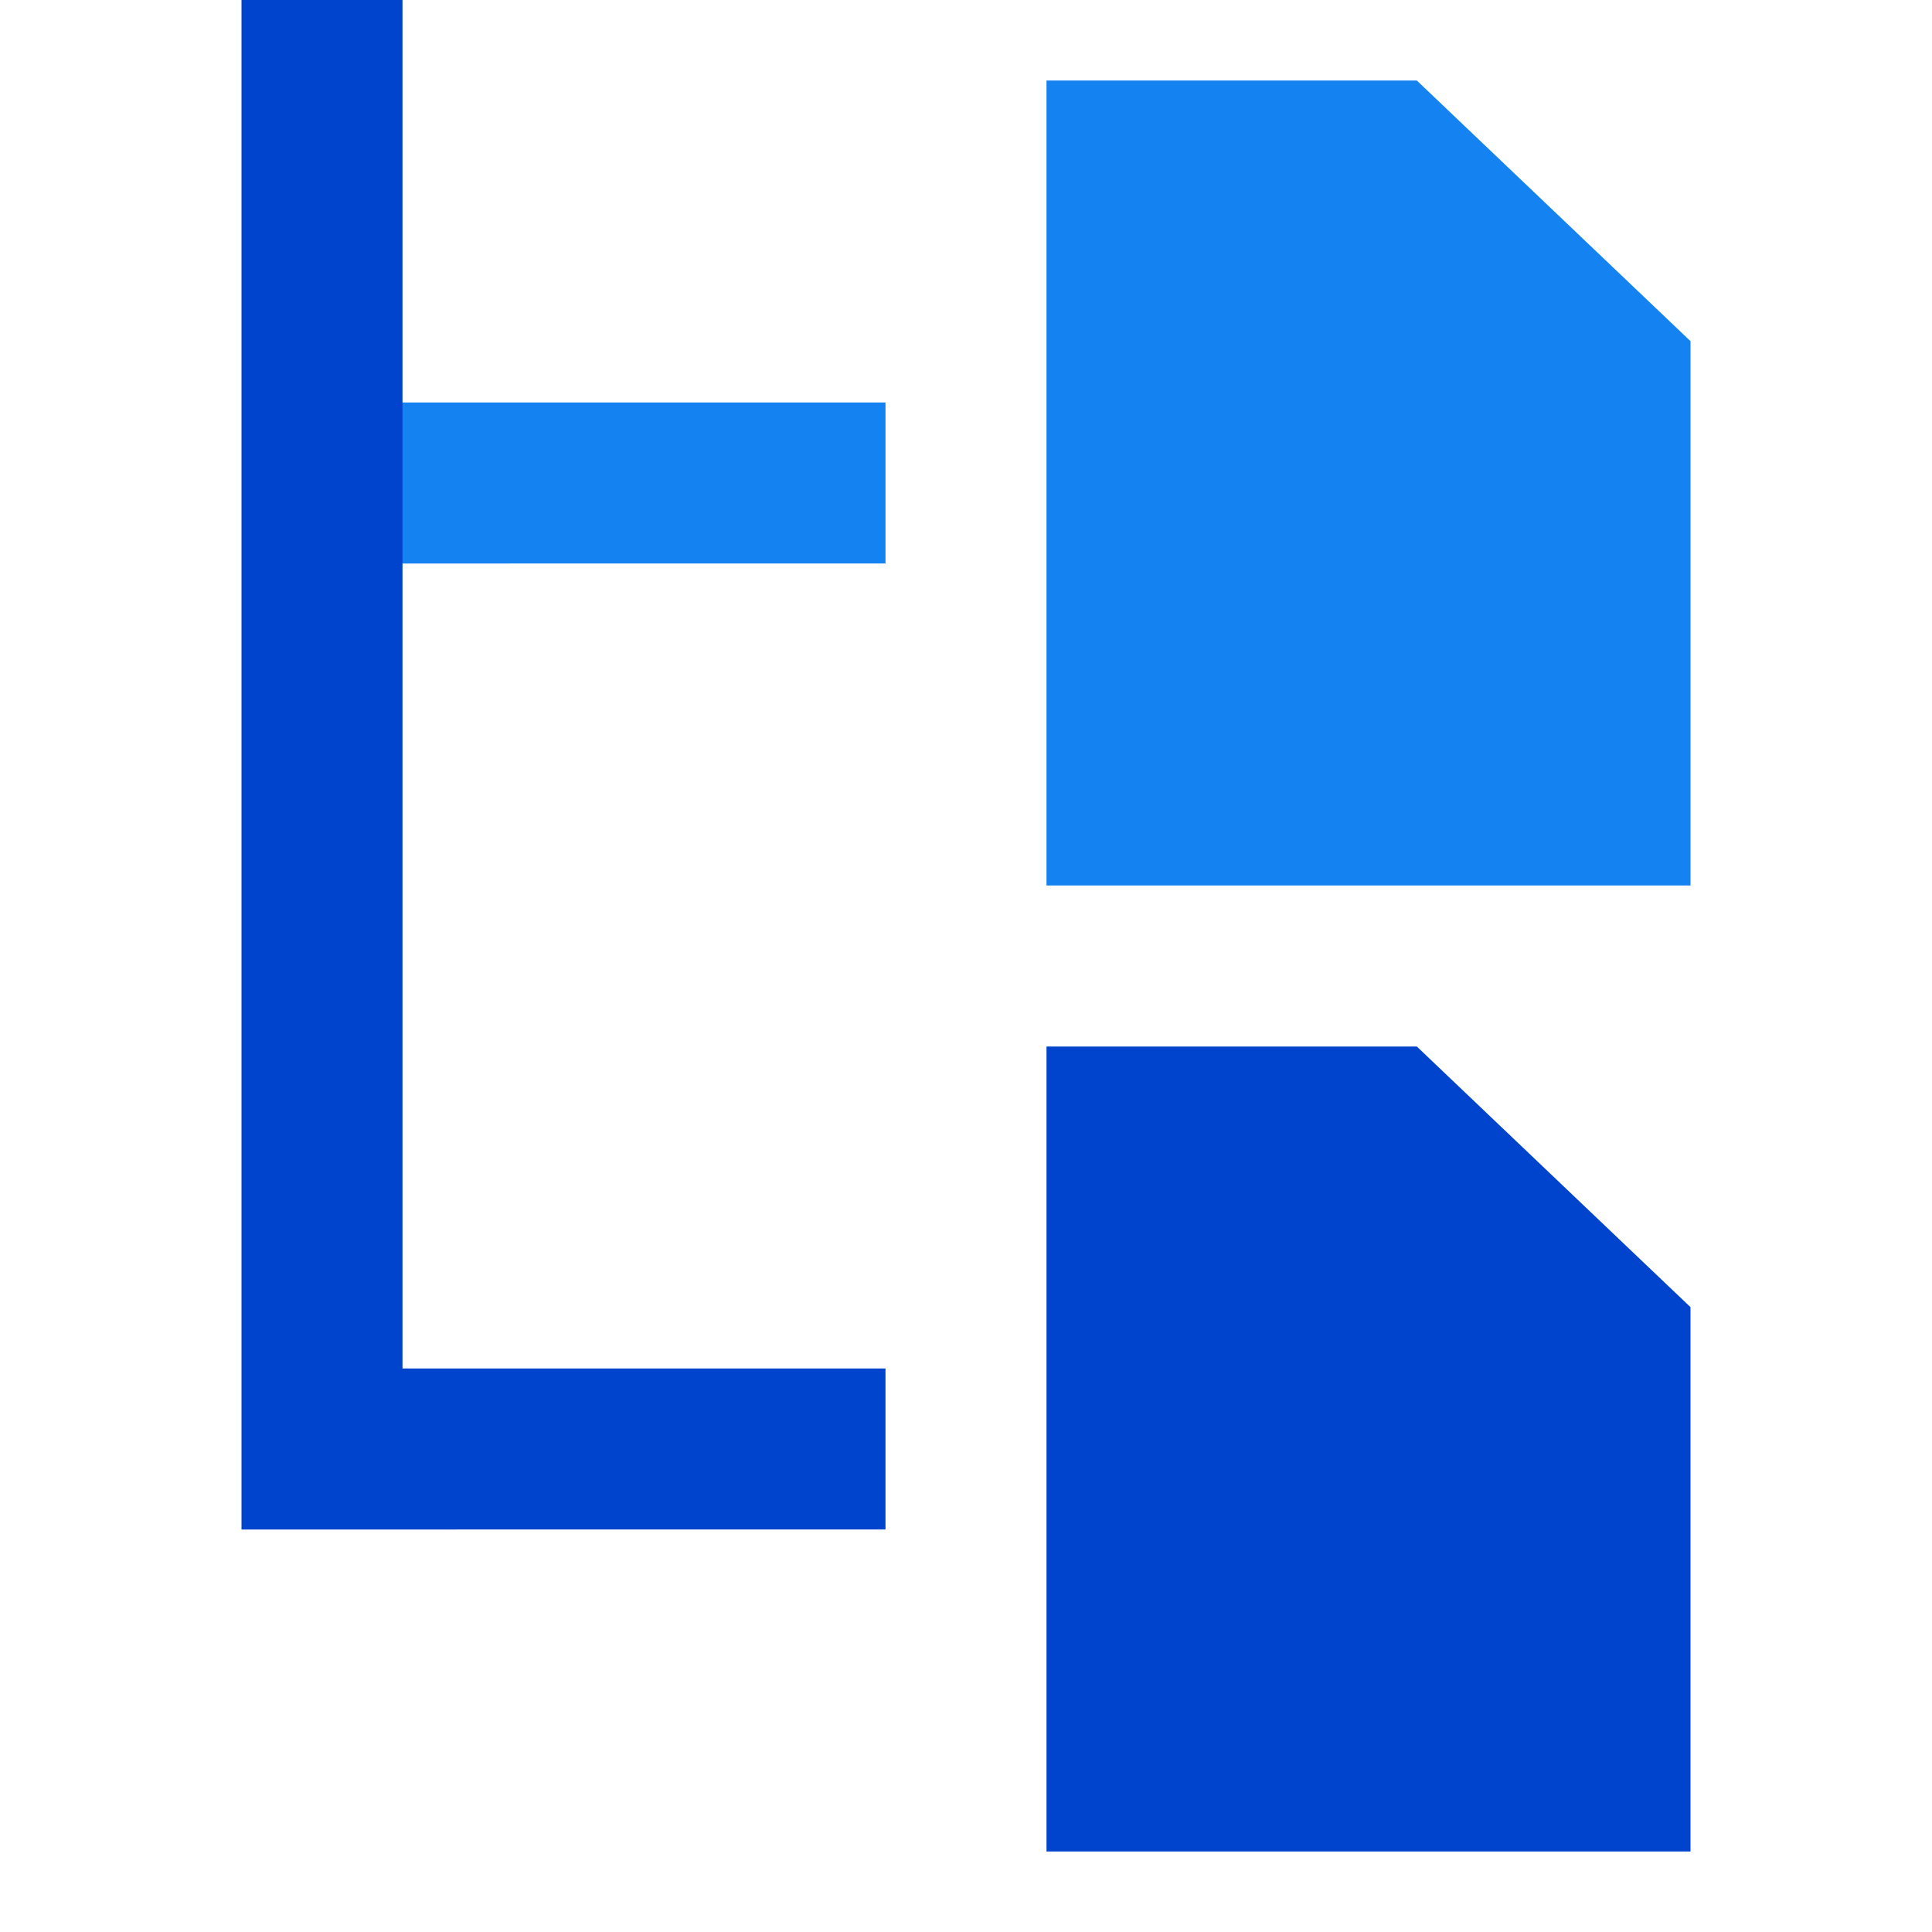 <svg xmlns="http://www.w3.org/2000/svg" width="24" height="24" fill="none" viewBox="0 0 24 24"><path fill="#1582f1" fill-rule="evenodd" d="M4 5h7v2H4z" clip-rule="evenodd"/><path fill="#0044ce" fill-rule="evenodd" d="M5 0v17h6v2H3V0z" clip-rule="evenodd"/><path fill="#1582f1" fill-rule="evenodd" d="M13 1h4.6L21 4.238V11h-8z" clip-rule="evenodd"/><path fill="#0044ce" fill-rule="evenodd" d="M13 13h4.6l3.4 3.238V23h-8z" clip-rule="evenodd"/></svg>
